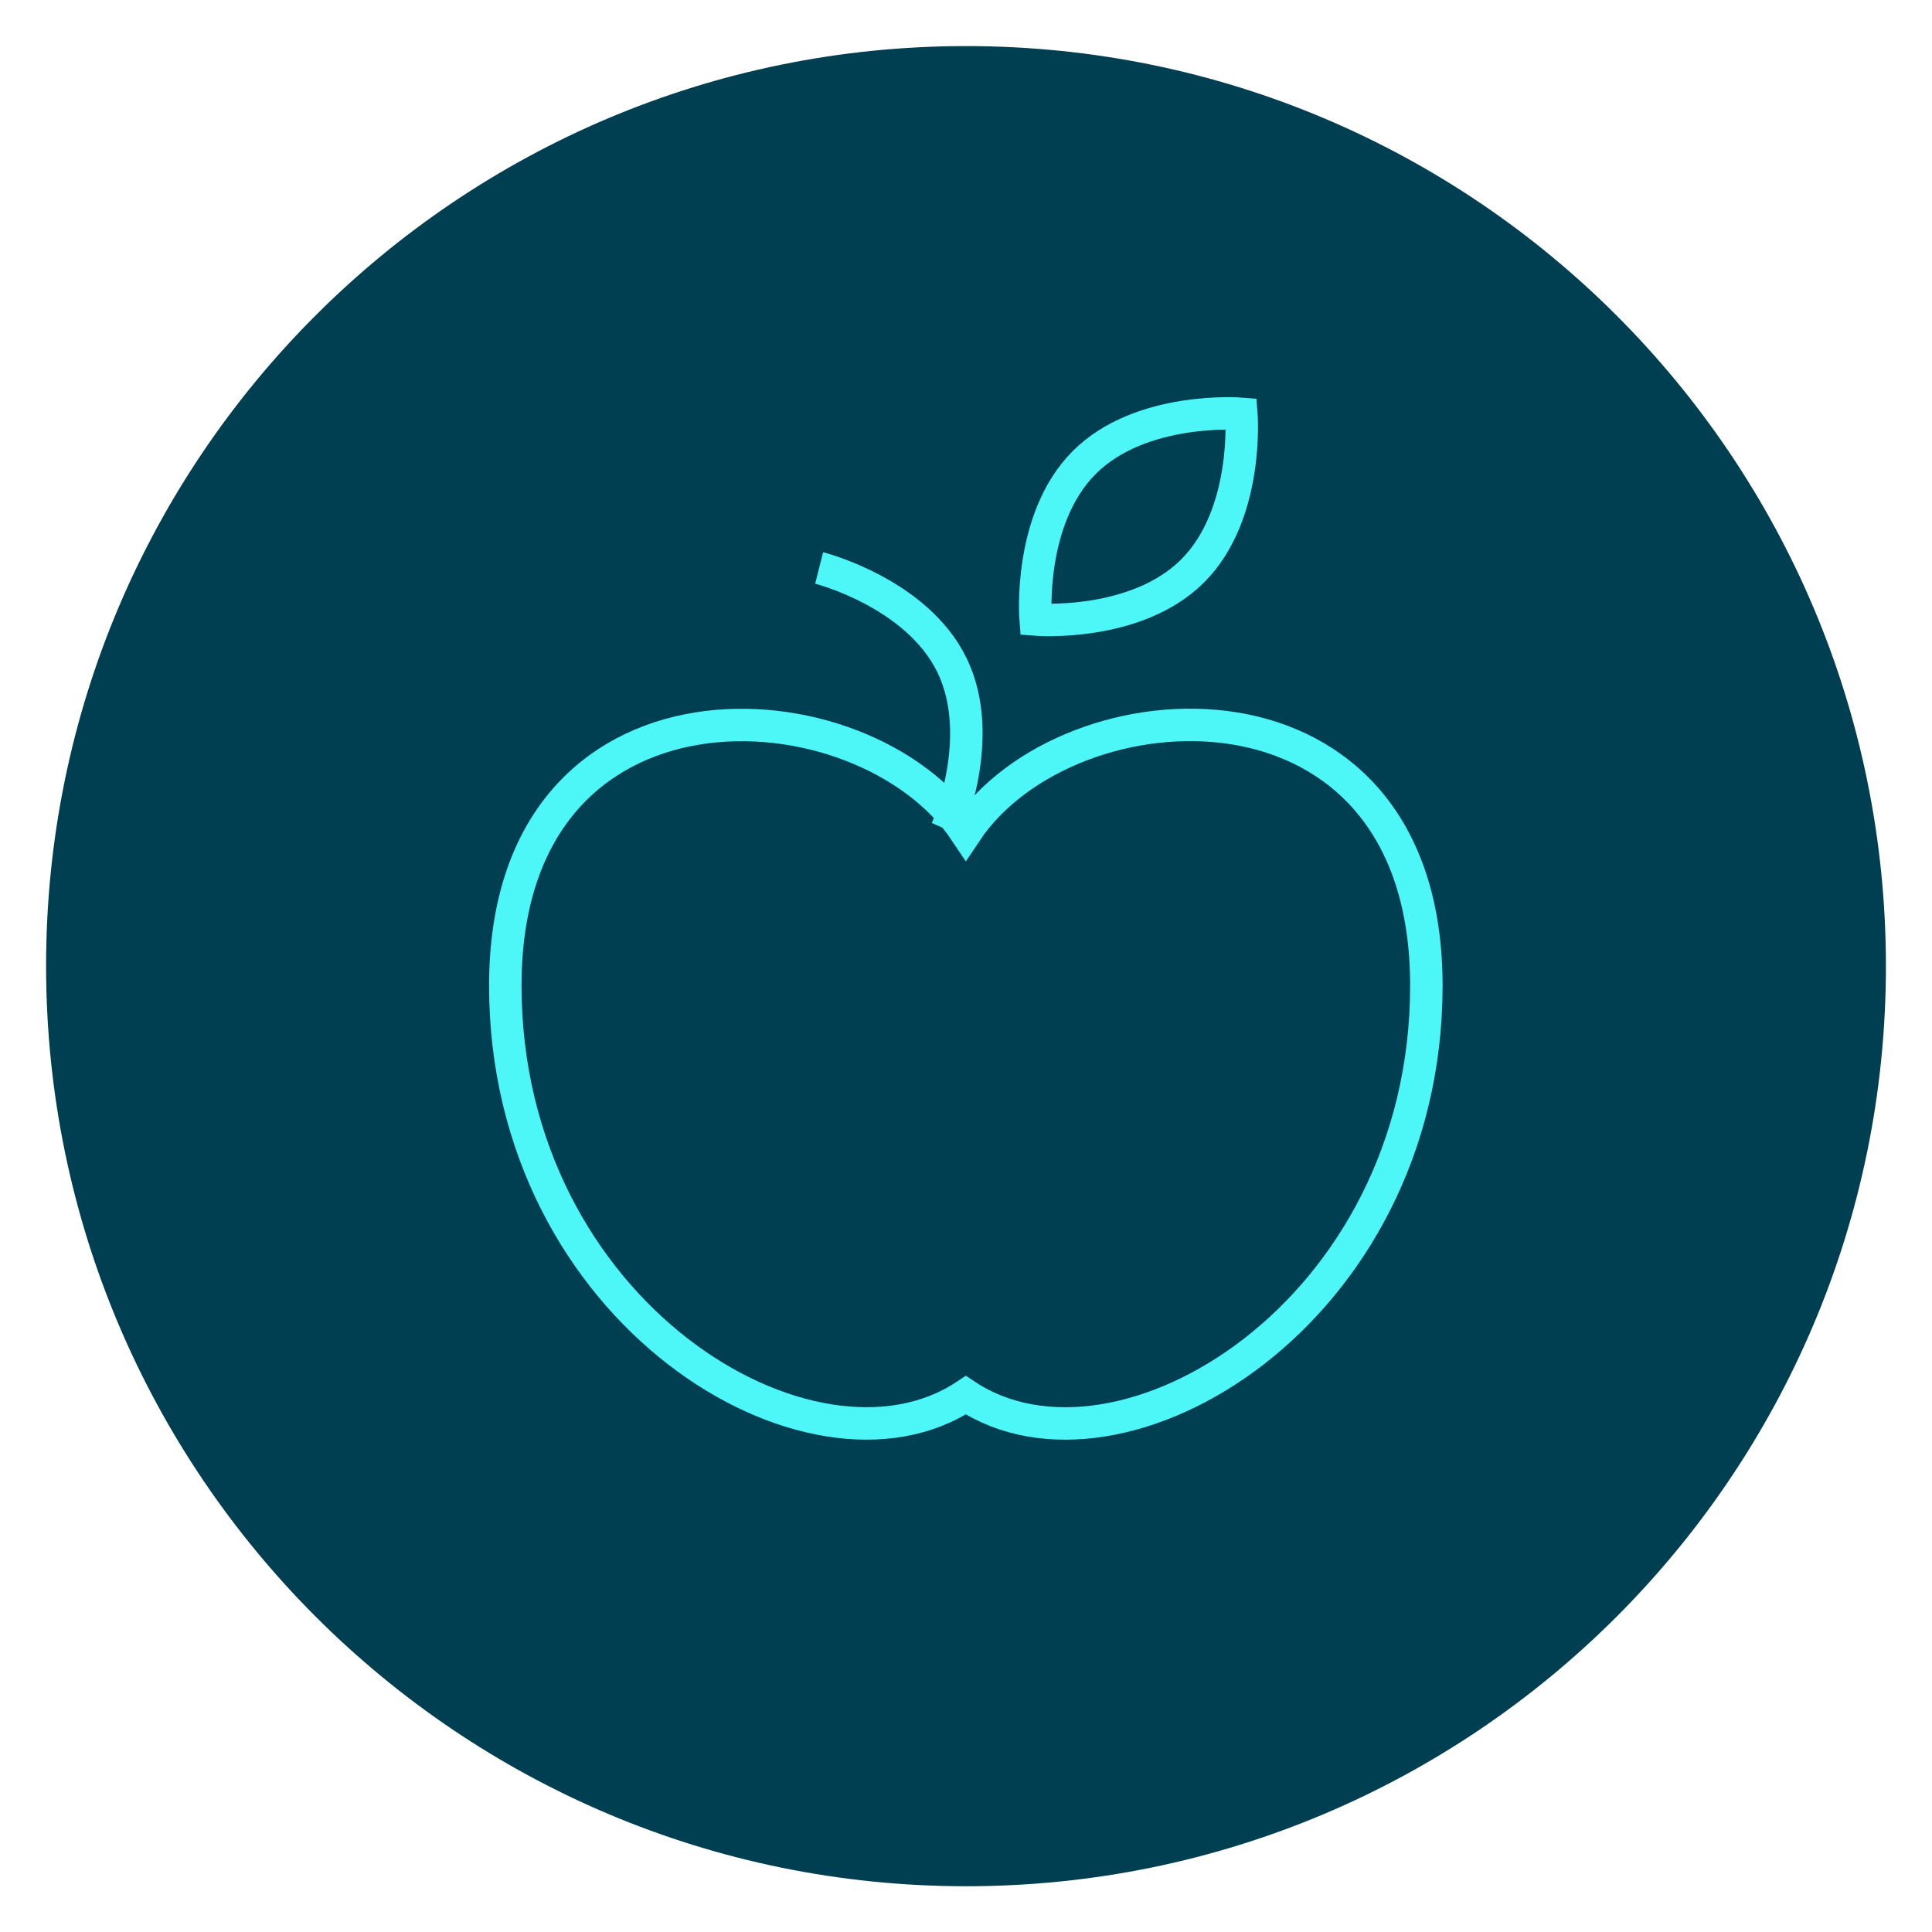 <?xml version="1.0" encoding="UTF-8"?>
<svg xmlns="http://www.w3.org/2000/svg" id="Ebene_1" viewBox="0 0 59.53 59.53">
  <defs>
    <style>.cls-1{fill:#003e52;}.cls-2{fill:none;stroke:#4df7f7;}</style>
  </defs>
  <path class="cls-1" d="M1.42,29.76C1.42,14.11,14.11,1.42,29.77,1.42s28.34,12.69,28.34,28.35-12.69,28.35-28.34,28.35S1.42,45.42,1.42,29.76"></path>
  <path class="cls-2" d="M15.57,30.37c0,10.09,9.46,15.77,14.19,12.62,4.73,3.15,14.19-2.52,14.19-12.62s-11.04-9.46-14.19-4.73c-3.15-4.73-14.19-5.36-14.19,4.73Z"></path>
  <path class="cls-2" d="M31.91,19.09s3.09,.25,4.84-1.5c1.75-1.75,1.5-4.84,1.5-4.84,0,0-3.09-.25-4.84,1.5-1.75,1.75-1.5,4.84-1.5,4.84Z"></path>
  <path class="cls-2" d="M29.17,25.56s1.25-2.84,.16-5.07c-1.09-2.23-4.09-2.99-4.09-2.99"></path>
</svg>
